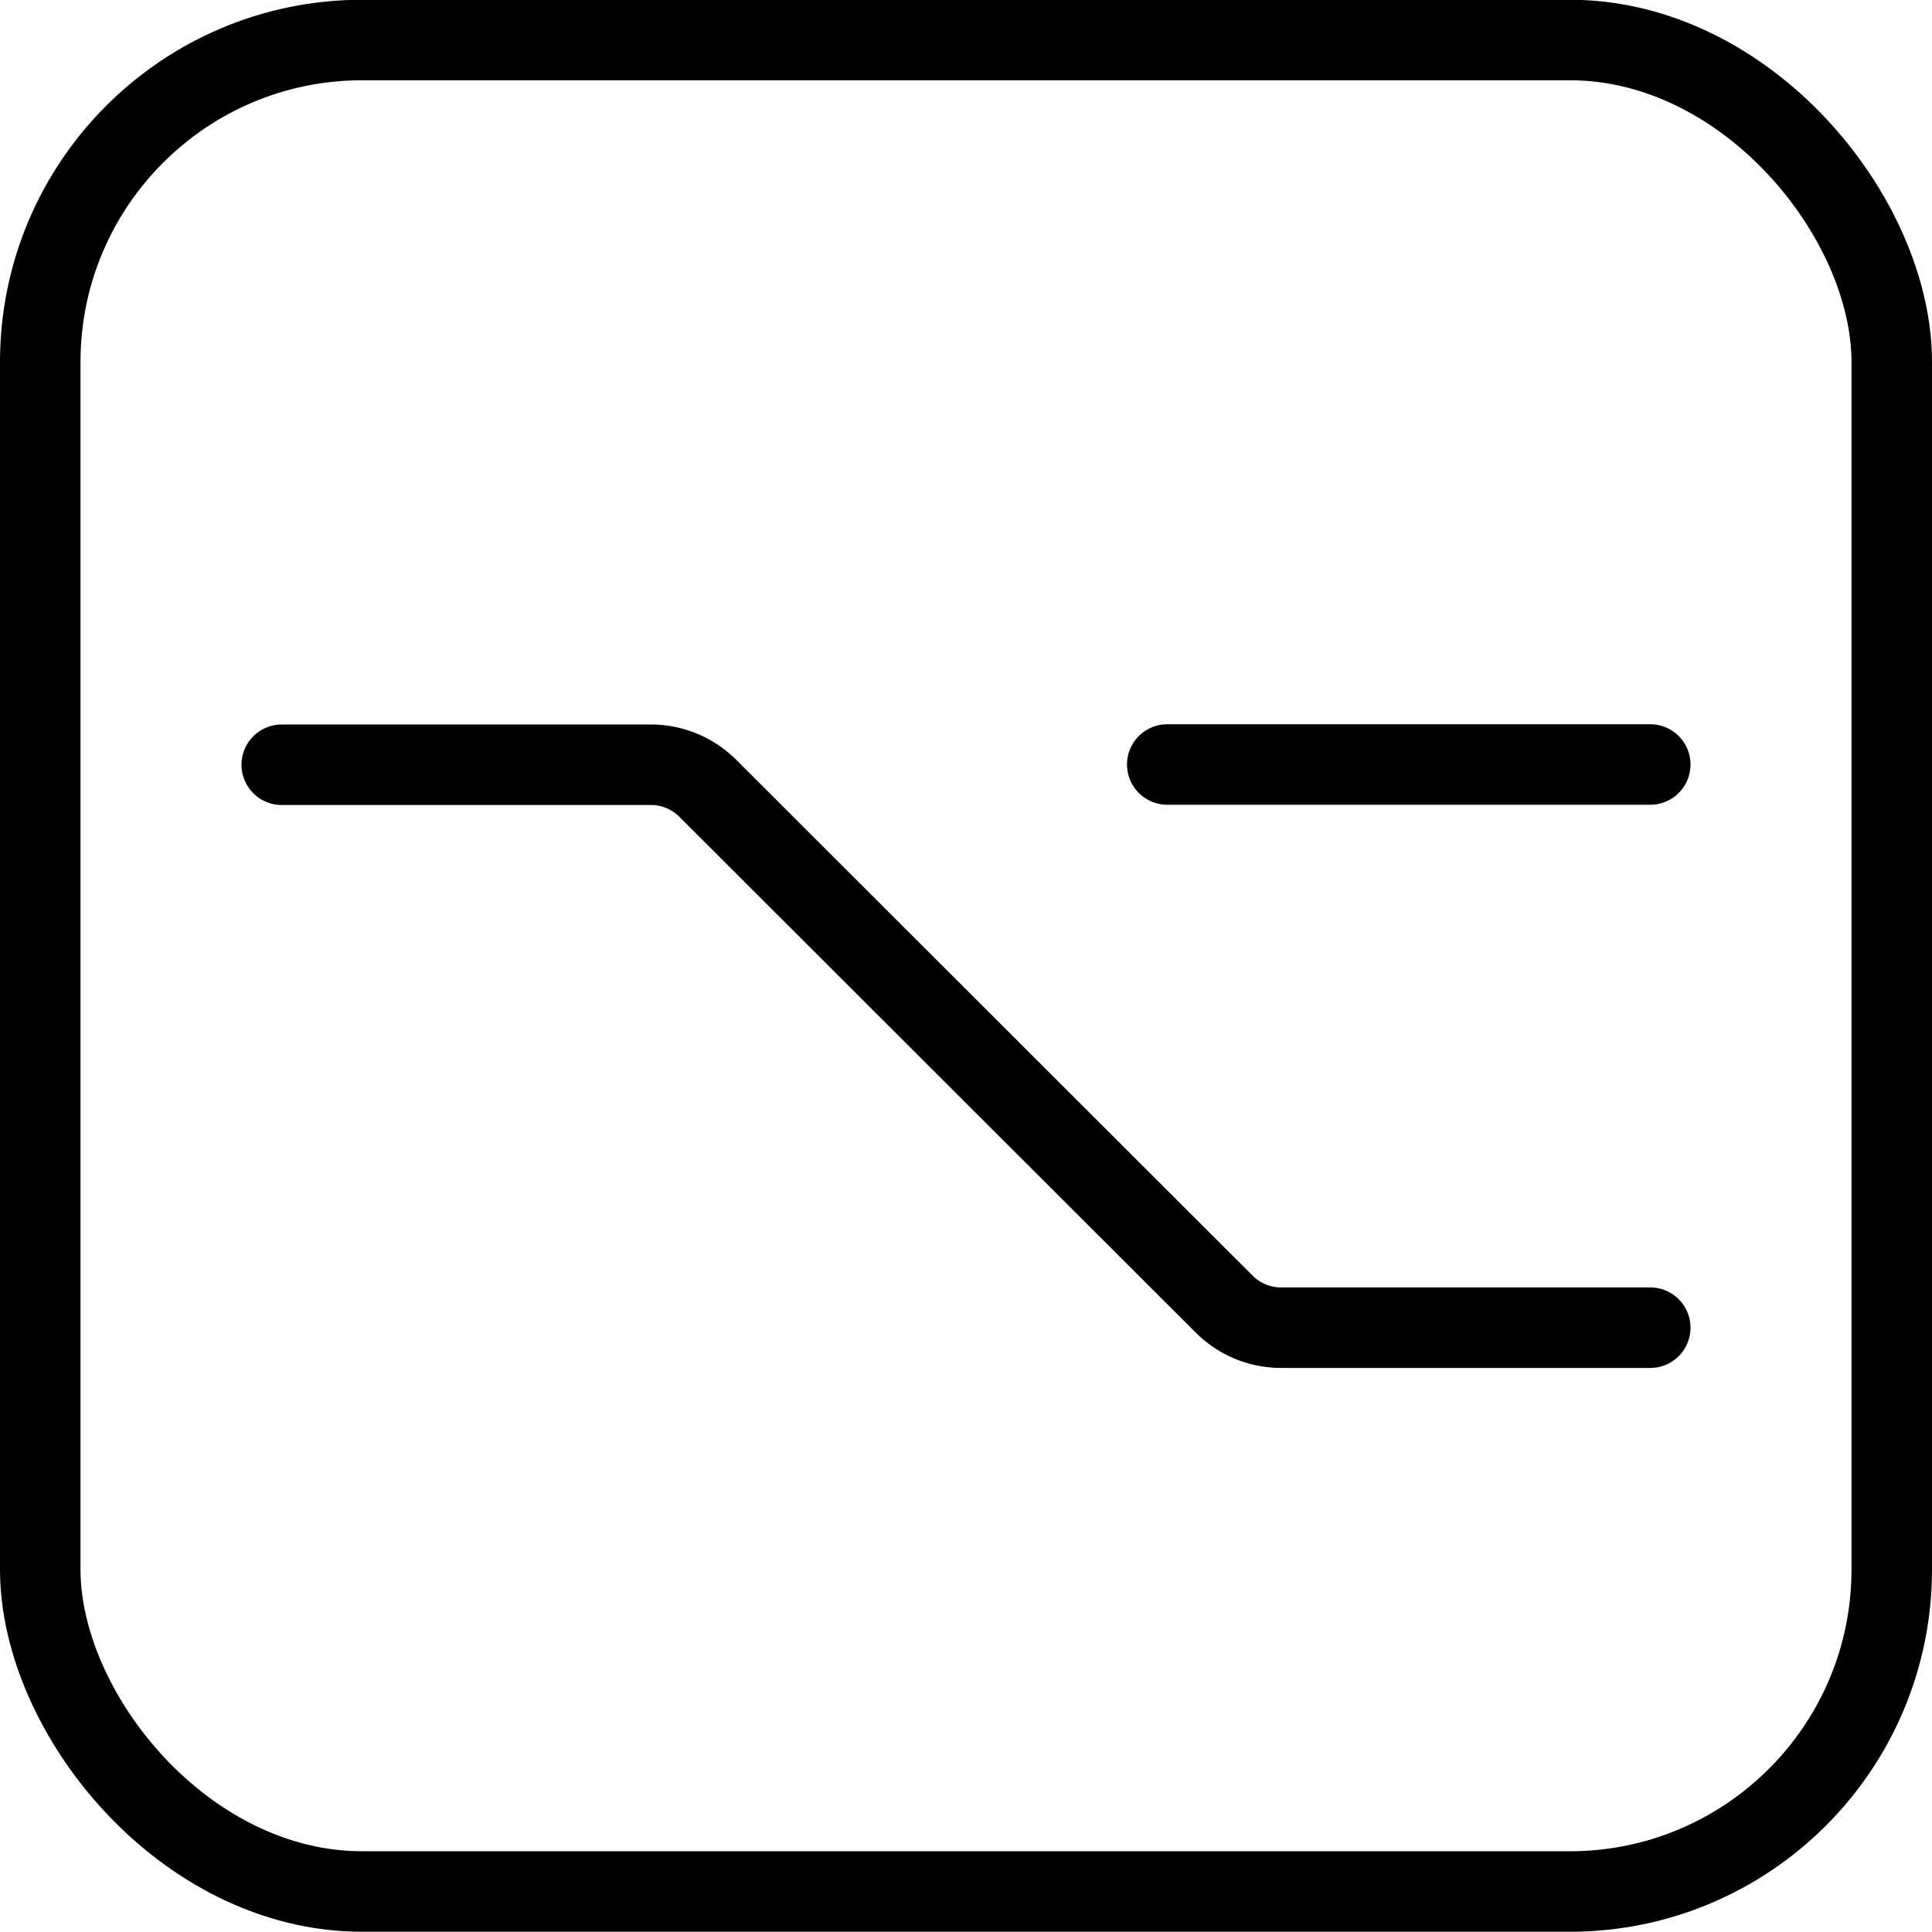 <svg xmlns="http://www.w3.org/2000/svg" viewBox="0 0 24 24"><g transform="matrix(1,0,0,1,0,0)"><defs><style>.a{fill:none;stroke:#000000;stroke-linecap:round;stroke-linejoin:round;}</style></defs><title>keyboard-option</title><rect class="a" x="0.5" y="0.497" width="23" height="23" rx="4" ry="4"></rect><path class="a" d="M3.5,9.5H8.086a1,1,0,0,1,.707.293L15.207,16.2a1,1,0,0,0,.707.293H20.5"></path><line class="a" x1="14.5" y1="9.497" x2="20.5" y2="9.497"></line></g></svg>